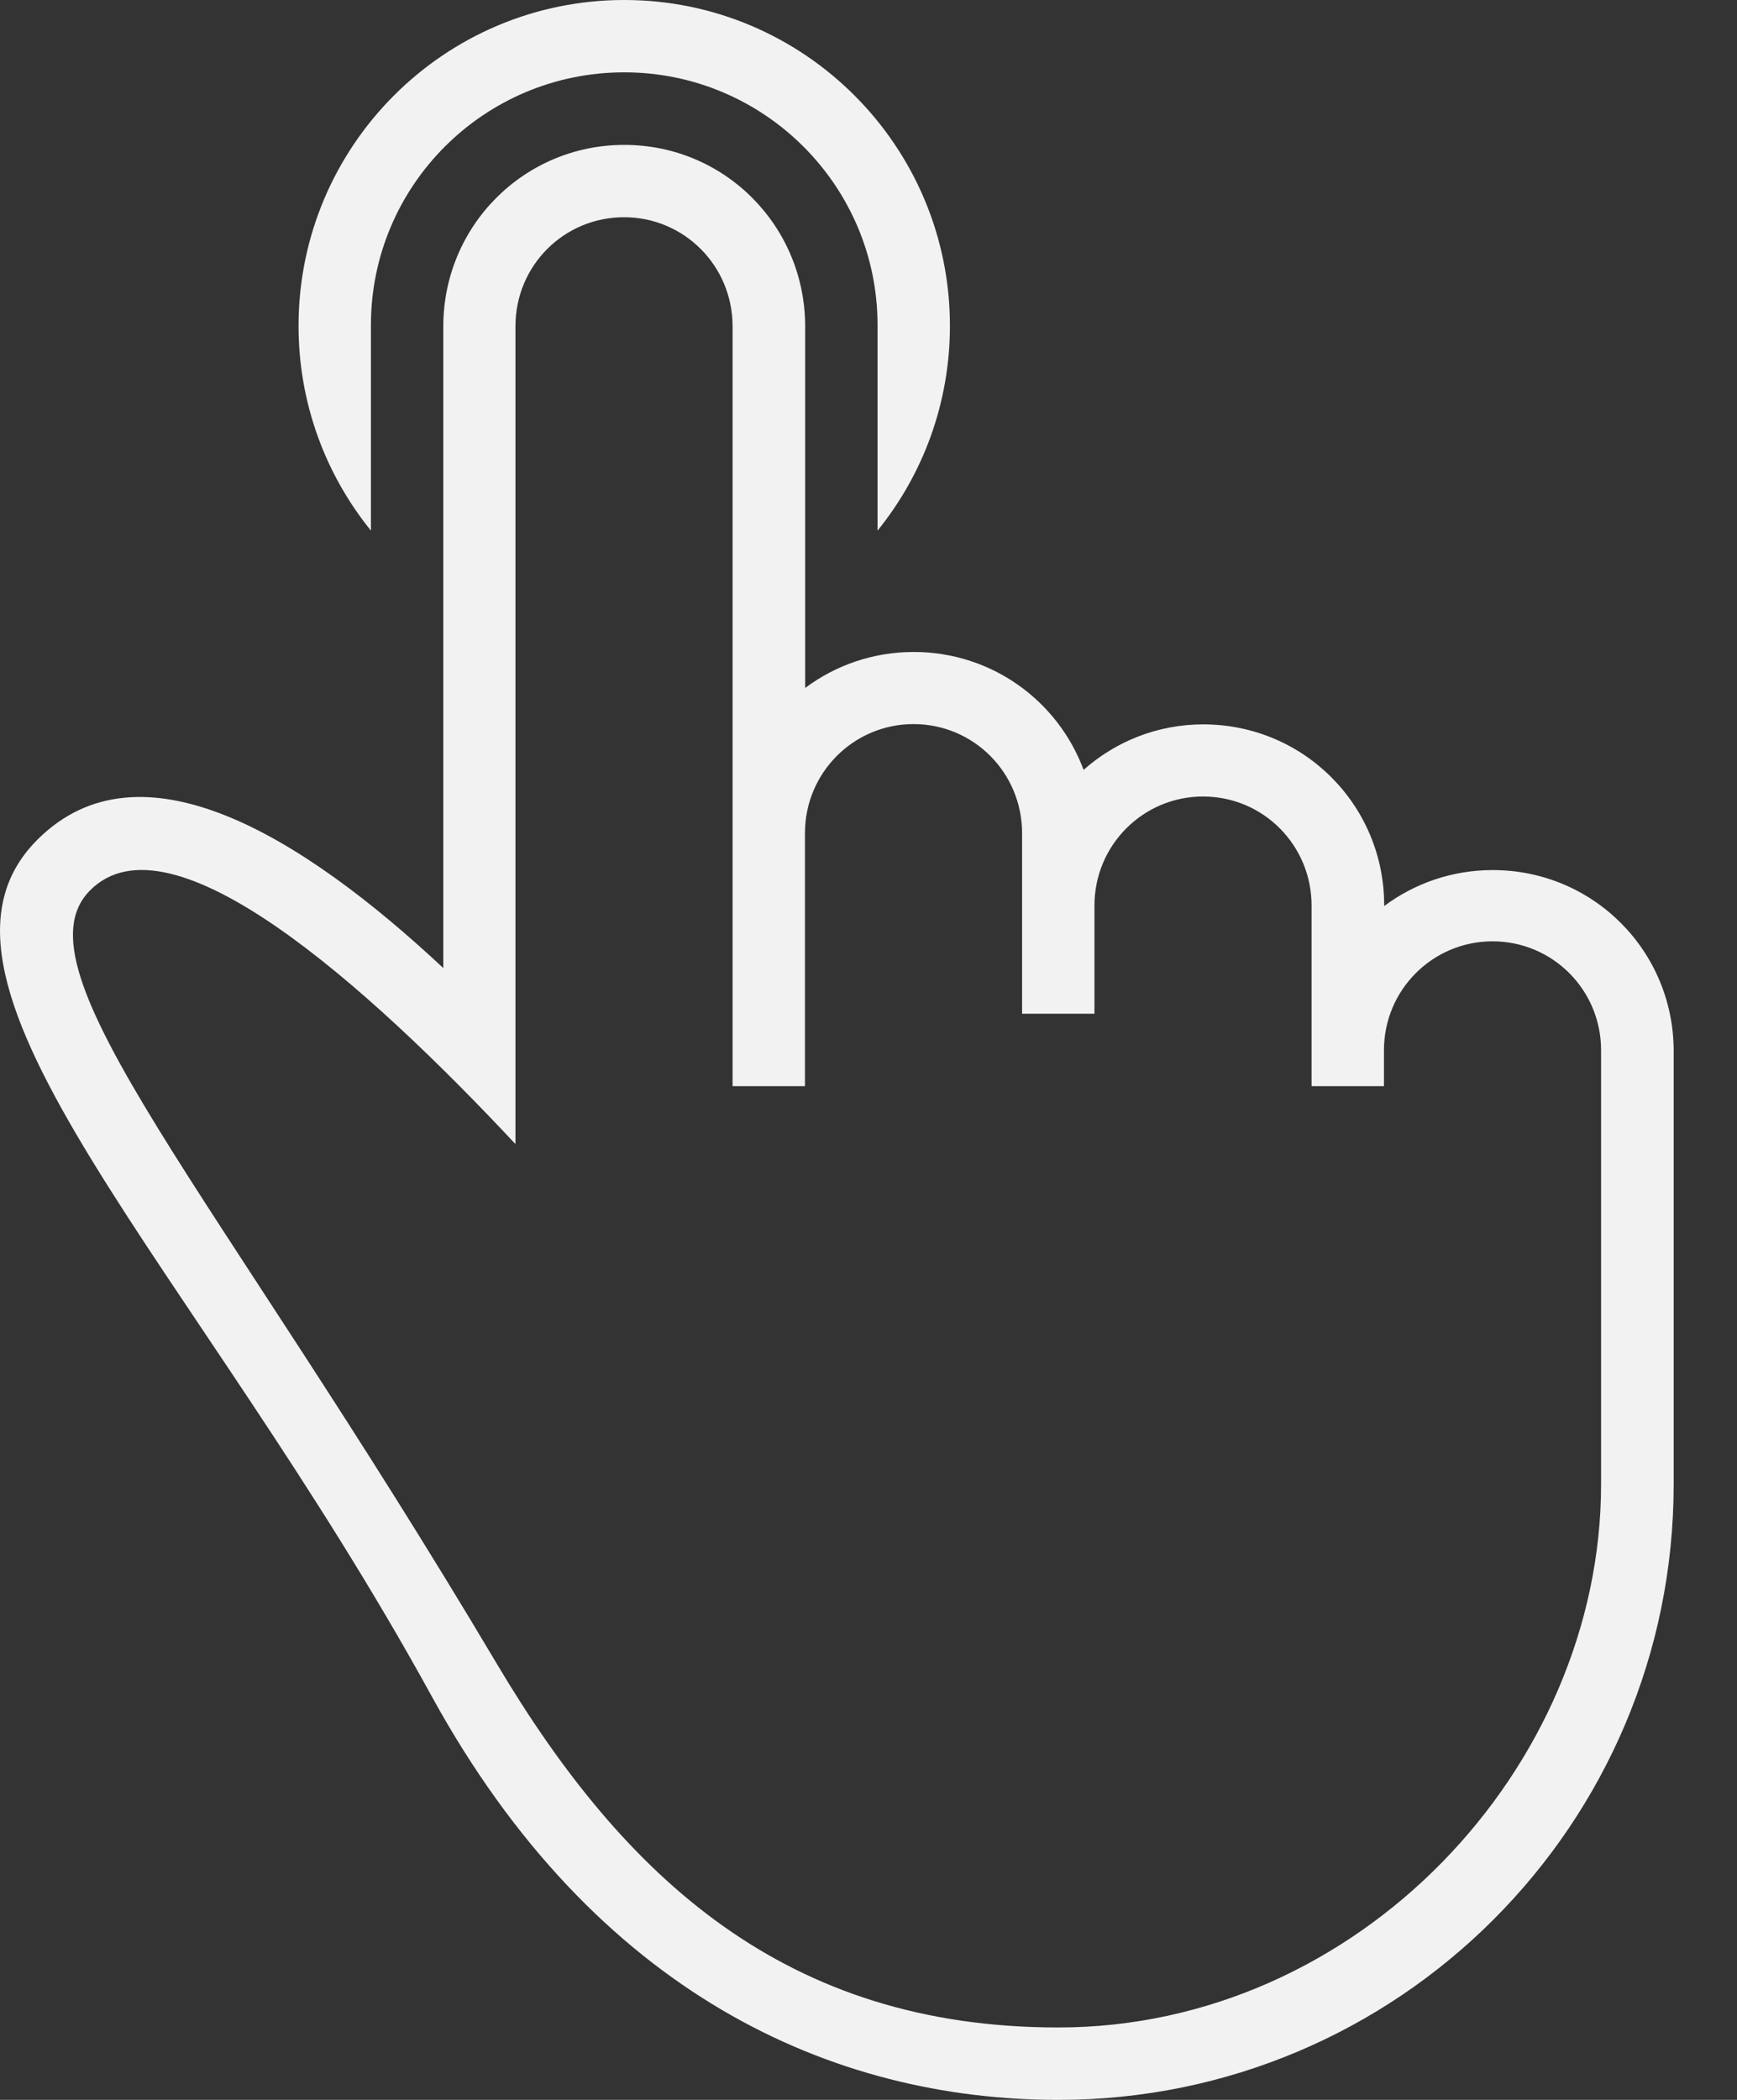 <svg width="24" height="29" viewBox="0 0 24 29" fill="none" xmlns="http://www.w3.org/2000/svg">
<rect x="0" y="0" width="24" height="29" fill="#333333" stroke="none"/>
<path d="M12.125 7.328C12.75 6.556 13.125 5.572 13.125 4.5C13.125 2.016 11.109 0 8.625 0C6.141 0 4.125 2.016 4.125 4.5C4.125 5.572 4.5 6.556 5.125 7.328V4.49C5.125 2.562 6.691 0.999 8.625 0.999C10.553 0.999 12.125 2.562 12.125 4.49V7.328ZM14.622 28C18.766 28 22.122 24.416 22.122 20.5V14.503C22.122 13.675 21.456 13 20.622 13C19.794 13 19.122 13.672 19.122 14.503V15H18.122V12.506C18.122 11.675 17.456 11 16.622 11C15.794 11 15.122 11.672 15.122 12.506V14H14.122V11.506C14.122 10.675 13.456 10 12.622 10C11.794 10 11.122 10.672 11.122 11.506V15H10.122V4.506C10.122 3.675 9.456 3 8.622 3C7.794 3 7.122 3.666 7.122 4.506V15.8C5.063 13.6 2.353 11.178 1.244 12.297C0.157 13.391 2.96 16.403 6.869 22.985C8.635 25.951 10.866 28 14.622 28ZM23.125 20.5C23.125 25.194 19.319 29 14.625 29C11.512 29 8.228 27.547 5.966 23.428C2.703 17.481 -1.472 13.584 0.516 11.597C1.938 10.175 4.169 11.541 6.125 13.369V4.51C6.125 3.116 7.244 2.001 8.625 2.001C10.016 2.001 11.125 3.123 11.125 4.51V9.501C11.544 9.188 12.063 9.004 12.625 9.004C13.706 9.004 14.619 9.682 14.972 10.632C15.413 10.241 15.991 10.004 16.625 10.004C18.016 10.004 19.125 11.123 19.125 12.501V12.513C19.544 12.2 20.063 12.016 20.625 12.016C22.016 12.016 23.125 13.135 23.125 14.516V20.5Z" fill="#F2F2F2"/>
</svg>
